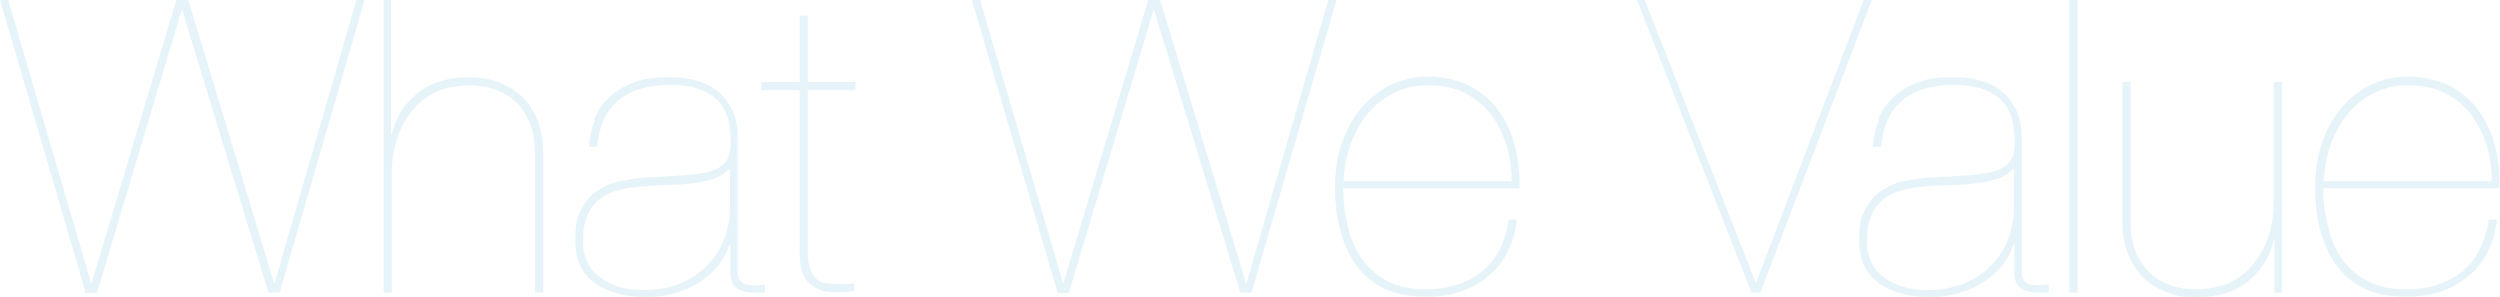 <?xml version="1.0" encoding="UTF-8"?>
<svg id="_レイヤー_1" data-name="レイヤー_1" xmlns="http://www.w3.org/2000/svg" version="1.1" viewBox="0 0 670.6 79.8">
  <!-- Generator: Adobe Illustrator 29.3.1, SVG Export Plug-In . SVG Version: 2.1.0 Build 151)  -->
  <defs>
    <style>
      .st0 {
        opacity: .2;
      }

      .st1 {
        fill: #82cae5;
      }
    </style>
  </defs>
  <g class="st0">
    <path class="st1" d="M97.8,0l-22.8,78.5h-3L48.9,2.8h-.2l-22.7,75.8h-3L0,0h2.2l22.2,75.8h.2L47.3,0h3.2l23,75.8h.2L95.6,0h2.2Z"/>
    <path class="st1" d="M104.9,0v36h.2c.5-2.2,1.3-4.2,2.5-6.1,1.1-1.8,2.6-3.4,4.3-4.8,1.7-1.4,3.7-2.5,6-3.2,2.3-.8,4.8-1.2,7.6-1.2s5.6.4,8.1,1.3c2.5.9,4.6,2.2,6.4,3.9,1.8,1.7,3.2,3.9,4.2,6.4,1,2.5,1.5,5.4,1.5,8.7v37.5h-2.2v-37.2c0-3.3-.5-6.1-1.4-8.4-1-2.3-2.3-4.2-3.9-5.7-1.7-1.5-3.6-2.6-5.7-3.3-2.2-.7-4.5-1-6.9-1s-6.3.6-8.9,1.9c-2.6,1.3-4.7,3-6.4,5.2-1.7,2.2-3,4.7-3.9,7.5-.9,2.9-1.3,5.9-1.3,9v32h-2.2V0h2.2Z"/>
    <path class="st1" d="M159.3,32.1c1-2.3,2.3-4.3,4.1-6,1.8-1.7,4-3,6.6-4,2.6-1,5.7-1.4,9.2-1.4s4.9.3,7.1.8c2.2.5,4.2,1.4,5.9,2.7,1.7,1.3,3,3,4.1,5,1,2.1,1.6,4.6,1.6,7.7v36c0,1.1.2,1.9.7,2.4.4.5,1,.9,1.8,1,.7.2,1.5.3,2.4.2.8,0,1.6,0,2.4-.2v2.2h-3.3c-1.6,0-3-.4-4.2-1.2-1.2-.8-1.8-2.2-1.8-4.3v-7.4h-.2c-.6,1.8-1.5,3.6-2.8,5.3-1.3,1.7-2.9,3.2-4.8,4.5-1.9,1.3-4.2,2.4-6.7,3.1-2.5.8-5.2,1.2-8.1,1.2-5.7,0-10.3-1.3-13.8-3.8-3.4-2.5-5.2-6.3-5.2-11.4s.6-6.3,1.7-8.5c1.1-2.1,2.6-3.8,4.5-5,1.8-1.2,3.9-2.1,6.3-2.5,2.3-.5,4.7-.8,7-.9,3.9-.2,7.2-.4,10-.6,2.8-.2,5.1-.6,6.9-1.1,1.8-.6,3.1-1.4,4-2.5.8-1.1,1.3-2.8,1.3-4.9s-.1-3.4-.4-5.3c-.3-1.8-1-3.5-2.1-5.1-1.1-1.5-2.8-2.8-5-3.8-2.2-1-5.2-1.5-8.9-1.5-5.9,0-10.6,1.4-13.9,4.3-3.3,2.9-5.1,7-5.5,12.3h-2.2c.1-2.6.7-5.1,1.7-7.4ZM195.5,45.3c-.7,1-1.9,1.8-3.4,2.4-1.5.6-3.3,1-5.3,1.3-2,.3-4.1.5-6.4.6-2.3,0-4.6.2-6.8.3-2.2.1-4.3.4-6.4.8-2.1.4-3.9,1.1-5.6,2.2-1.6,1.1-2.9,2.5-3.8,4.4-1,1.9-1.4,4.3-1.4,7.3s.3,3.2.8,4.8c.6,1.6,1.5,3,2.8,4.2,1.3,1.2,3,2.2,5.1,3s4.7,1.2,7.8,1.2,6.9-.6,9.8-1.9c2.9-1.2,5.3-2.9,7.2-4.9,1.9-2,3.4-4.3,4.4-7,1-2.6,1.5-5.4,1.5-8.1v-10.4h-.2Z"/>
    <path class="st1" d="M216.7,67.5c0,2.1.2,3.8.7,4.9.5,1.2,1.1,2.1,1.8,2.6.7.6,1.5.9,2.4,1s1.8.2,2.6.2,2.1,0,3,0c.9,0,1.5-.1,1.9-.3v2.2c-.7,0-1.3.1-1.9.2-.6,0-1.8.1-3.5.1-2.6,0-4.7-.8-6.5-2.3-1.8-1.5-2.7-4.3-2.7-8.3V24.2h-10.3v-2.2h10.3V4.2h2.2v17.8h12.8v2.2h-12.8v43.3Z"/>
    <path class="st1" d="M358.5,0l-22.8,78.5h-3L309.6,2.8h-.2l-22.7,75.8h-3L260.7,0h2.2l22.2,75.8h.2L308,0h3.2l23,75.8h.2L356.3,0h2.2Z"/>
    <path class="st1" d="M361.7,61.3c.8,3.3,2.1,6.1,3.9,8.5,1.8,2.4,4,4.3,6.8,5.7,2.8,1.4,6.2,2.1,10.2,2.1,5.9,0,10.9-1.6,14.8-4.7,3.9-3.1,6.4-7.8,7.3-14h2.2c-.8,6.6-3.4,11.7-7.8,15.3-4.4,3.6-9.8,5.4-16.3,5.4-4.4,0-8.2-.6-11.3-2.1-3.1-1.5-5.7-3.5-7.6-6.2-2-2.7-3.4-5.8-4.4-9.5-1-3.6-1.4-7.5-1.4-11.7s.7-8.9,2.1-12.5c1.4-3.7,3.2-6.8,5.5-9.3,2.3-2.5,4.9-4.5,7.9-5.8,3-1.3,6.1-2,9.2-2s8.2.8,11.4,2.5c3.2,1.7,5.8,3.9,7.8,6.7,2,2.8,3.5,6,4.4,9.6.9,3.6,1.3,7.3,1.2,11.2h-47.3c0,3.8.5,7.4,1.4,10.6ZM404,38.7c-1-3.1-2.4-5.8-4.2-8.2-1.9-2.3-4.2-4.2-7-5.6-2.8-1.4-6-2-9.7-2s-6,.6-8.6,1.8c-2.7,1.2-5,2.9-7,5.1-2,2.2-3.6,4.9-4.9,8.1-1.2,3.2-2,6.7-2.2,10.7h45.1c0-3.4-.5-6.7-1.4-9.8Z"/>
    <path class="st1" d="M502.1,0l-29.9,78.5h-2.4L439.1,0h2.1l29.7,75.7h.2L499.9,0h2.2Z"/>
    <path class="st1" d="M503.7,32.1c1-2.3,2.3-4.3,4.1-6,1.8-1.7,4-3,6.6-4,2.6-1,5.7-1.4,9.2-1.4s4.9.3,7.1.8c2.2.5,4.2,1.4,5.9,2.7,1.7,1.3,3,3,4.1,5,1,2.1,1.6,4.6,1.6,7.7v36c0,1.1.2,1.9.7,2.4.4.5,1,.9,1.8,1,.7.2,1.5.3,2.4.2.8,0,1.6,0,2.4-.2v2.2h-3.3c-1.6,0-3-.4-4.2-1.2s-1.8-2.2-1.8-4.3v-7.4h-.2c-.6,1.8-1.5,3.6-2.8,5.3-1.3,1.7-2.9,3.2-4.8,4.5-1.9,1.3-4.2,2.4-6.7,3.1-2.5.8-5.2,1.2-8.1,1.2-5.7,0-10.3-1.3-13.8-3.8-3.4-2.5-5.2-6.3-5.2-11.4s.6-6.3,1.7-8.5c1.1-2.1,2.6-3.8,4.5-5,1.8-1.2,3.9-2.1,6.3-2.5,2.3-.5,4.7-.8,7-.9,3.9-.2,7.2-.4,10-.6,2.8-.2,5.1-.6,6.9-1.1,1.8-.6,3.1-1.4,4-2.5.8-1.1,1.3-2.8,1.3-4.9s-.1-3.4-.4-5.3c-.3-1.8-1-3.5-2.1-5.1-1.1-1.5-2.8-2.8-5-3.8-2.2-1-5.2-1.5-8.9-1.5-5.9,0-10.6,1.4-13.9,4.3-3.3,2.9-5.1,7-5.5,12.3h-2.2c.1-2.6.7-5.1,1.7-7.4ZM539.9,45.3c-.7,1-1.9,1.8-3.4,2.4-1.5.6-3.3,1-5.3,1.3-2,.3-4.1.5-6.4.6-2.3,0-4.6.2-6.8.3-2.2.1-4.3.4-6.4.8-2.1.4-3.9,1.1-5.6,2.2-1.6,1.1-2.9,2.5-3.8,4.4-1,1.9-1.4,4.3-1.4,7.3s.3,3.2.8,4.8c.6,1.6,1.5,3,2.8,4.2,1.3,1.2,3,2.2,5.1,3s4.7,1.2,7.8,1.2,6.9-.6,9.8-1.9c2.9-1.2,5.3-2.9,7.2-4.9,1.9-2,3.4-4.3,4.4-7,1-2.6,1.5-5.4,1.5-8.1v-10.4h-.2Z"/>
    <path class="st1" d="M557.3,0v78.5h-2.2V0h2.2Z"/>
    <path class="st1" d="M610.1,78.5v-14h-.2c-1,4.4-3.3,8-6.8,10.9-3.5,2.9-8,4.3-13.6,4.3s-5.6-.4-8.1-1.3c-2.5-.8-4.6-2.1-6.4-3.9-1.8-1.7-3.2-3.8-4.2-6.4-1-2.5-1.5-5.4-1.5-8.7V22h2.2v37.2c0,3.3.5,6.1,1.4,8.4,1,2.3,2.3,4.2,3.9,5.7,1.7,1.5,3.6,2.6,5.7,3.3,2.2.7,4.5,1,6.9,1s6.3-.6,8.9-1.9c2.6-1.3,4.7-3,6.4-5.2,1.7-2.2,3-4.7,3.9-7.5.9-2.9,1.3-5.9,1.3-9V22h2.2v56.5h-2.2Z"/>
    <path class="st1" d="M624.6,61.3c.8,3.3,2.1,6.1,3.9,8.5,1.8,2.4,4,4.3,6.8,5.7,2.8,1.4,6.2,2.1,10.2,2.1,5.9,0,10.9-1.6,14.8-4.7,3.9-3.1,6.4-7.8,7.3-14h2.2c-.8,6.6-3.4,11.7-7.8,15.3-4.4,3.6-9.8,5.4-16.3,5.4-4.4,0-8.2-.6-11.3-2.1-3.1-1.5-5.7-3.5-7.6-6.2-2-2.7-3.4-5.8-4.4-9.5-1-3.6-1.4-7.5-1.4-11.7s.7-8.9,2.1-12.5c1.4-3.7,3.2-6.8,5.5-9.3,2.3-2.5,4.9-4.5,7.9-5.8,3-1.3,6.1-2,9.2-2s8.2.8,11.4,2.5c3.2,1.7,5.8,3.9,7.8,6.7,2,2.8,3.5,6,4.4,9.6.9,3.6,1.3,7.3,1.2,11.2h-47.3c0,3.8.5,7.4,1.4,10.6ZM666.9,38.7c-1-3.1-2.4-5.8-4.2-8.2-1.9-2.3-4.2-4.2-7-5.6-2.8-1.4-6-2-9.7-2s-6,.6-8.6,1.8c-2.7,1.2-5,2.9-7,5.1-2,2.2-3.6,4.9-4.9,8.1-1.2,3.2-2,6.7-2.2,10.7h45.1c0-3.4-.5-6.7-1.4-9.8Z"/>
  </g>
</svg>